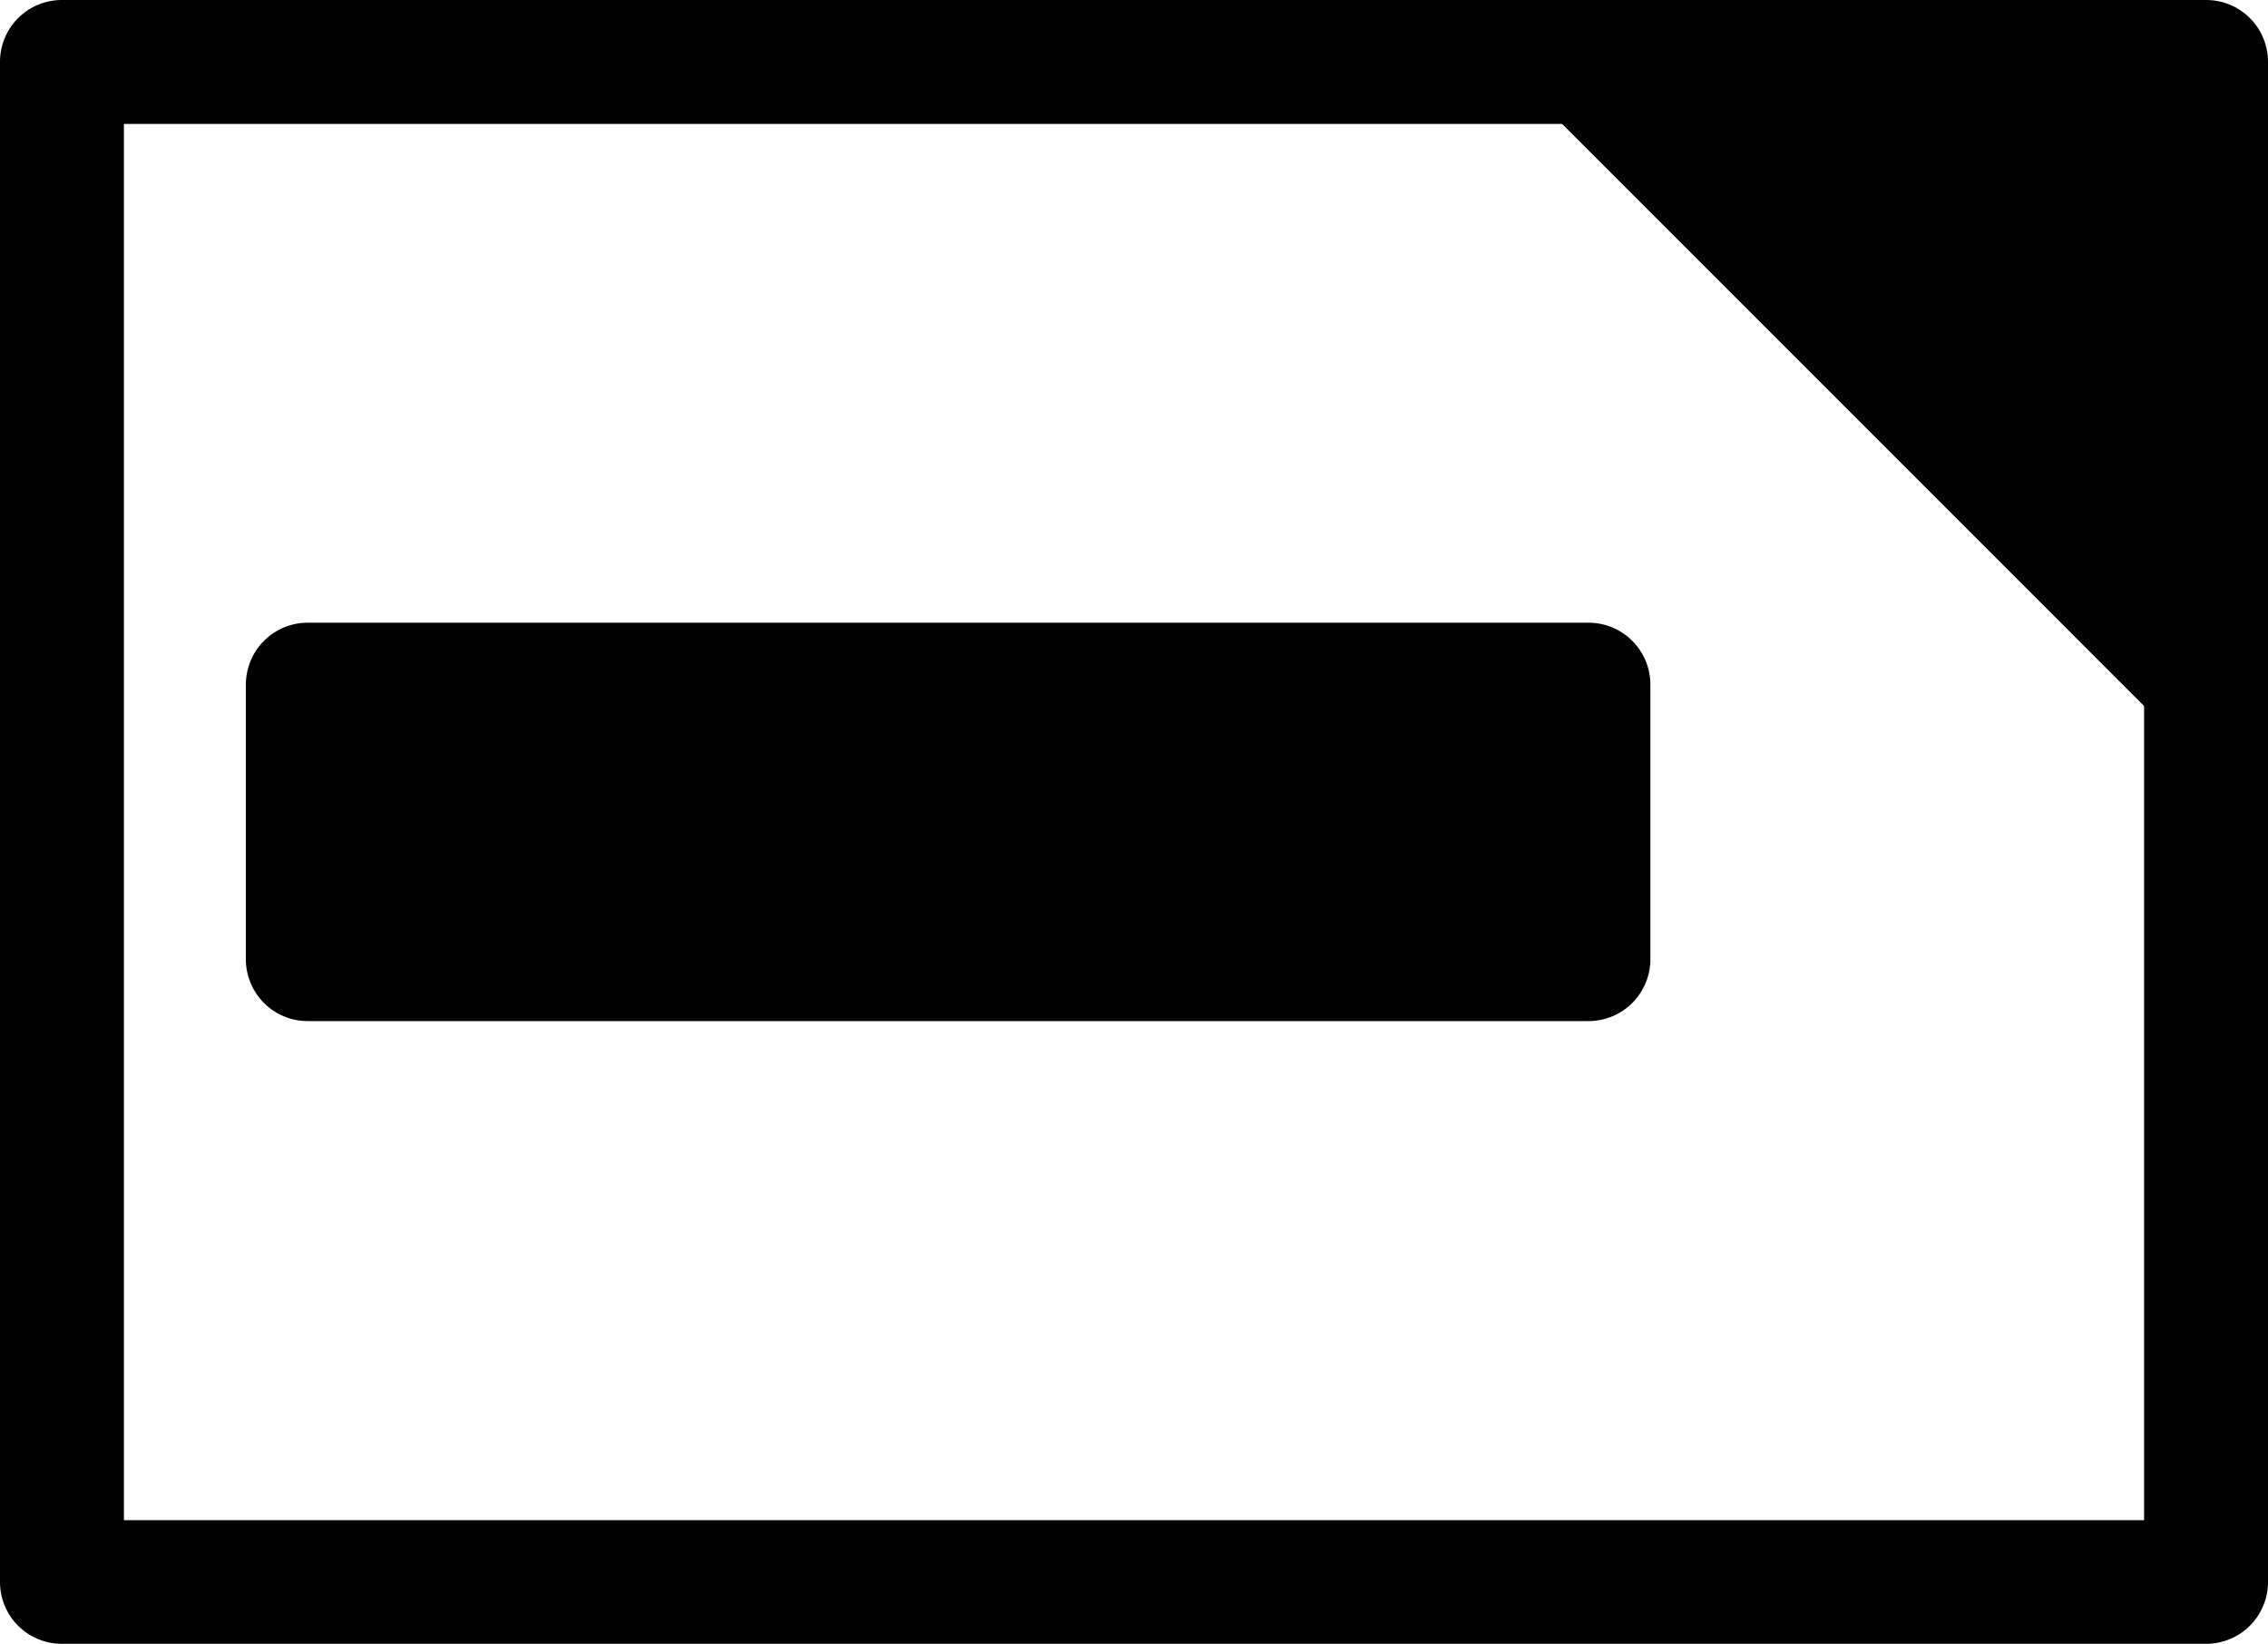 <svg id="Calque_1" data-name="Calque 1" xmlns="http://www.w3.org/2000/svg" viewBox="0 0 81.08 58.76"><title>Deliveries_picto</title><path d="M78.87,58.76H2.21A2.21,2.21,0,0,1,0,56.55V2.21A2.21,2.21,0,0,1,2.21,0H56.77a2.19,2.19,0,0,1,1.56.65l22.1,22.1a2.19,2.19,0,0,1,.65,1.56V56.55A2.21,2.21,0,0,1,78.87,58.76ZM4.43,54.34H76.65V25.23L55.85,4.43H4.43Z"/><polygon points="56.77 2.21 78.87 2.21 78.87 24.31 56.77 2.21"/><path d="M78.87,26.53a2.24,2.24,0,0,1-1.57-.65L55.2,3.78A2.22,2.22,0,0,1,56.77,0h22.1a2.21,2.21,0,0,1,2.21,2.21v22.1a2.21,2.21,0,0,1-1.37,2.05A2.25,2.25,0,0,1,78.87,26.53ZM62.11,4.43,76.65,19V4.43Z"/><rect x="10.99" y="24.47" width="45.77" height="9.82"/><path d="M56.77,36.5H11a2.21,2.21,0,0,1-2.21-2.21V24.47A2.21,2.21,0,0,1,11,22.26H56.77A2.21,2.21,0,0,1,59,24.47v9.82A2.21,2.21,0,0,1,56.77,36.5ZM13.21,32.08H54.55v-5.4H13.21Z"/></svg>